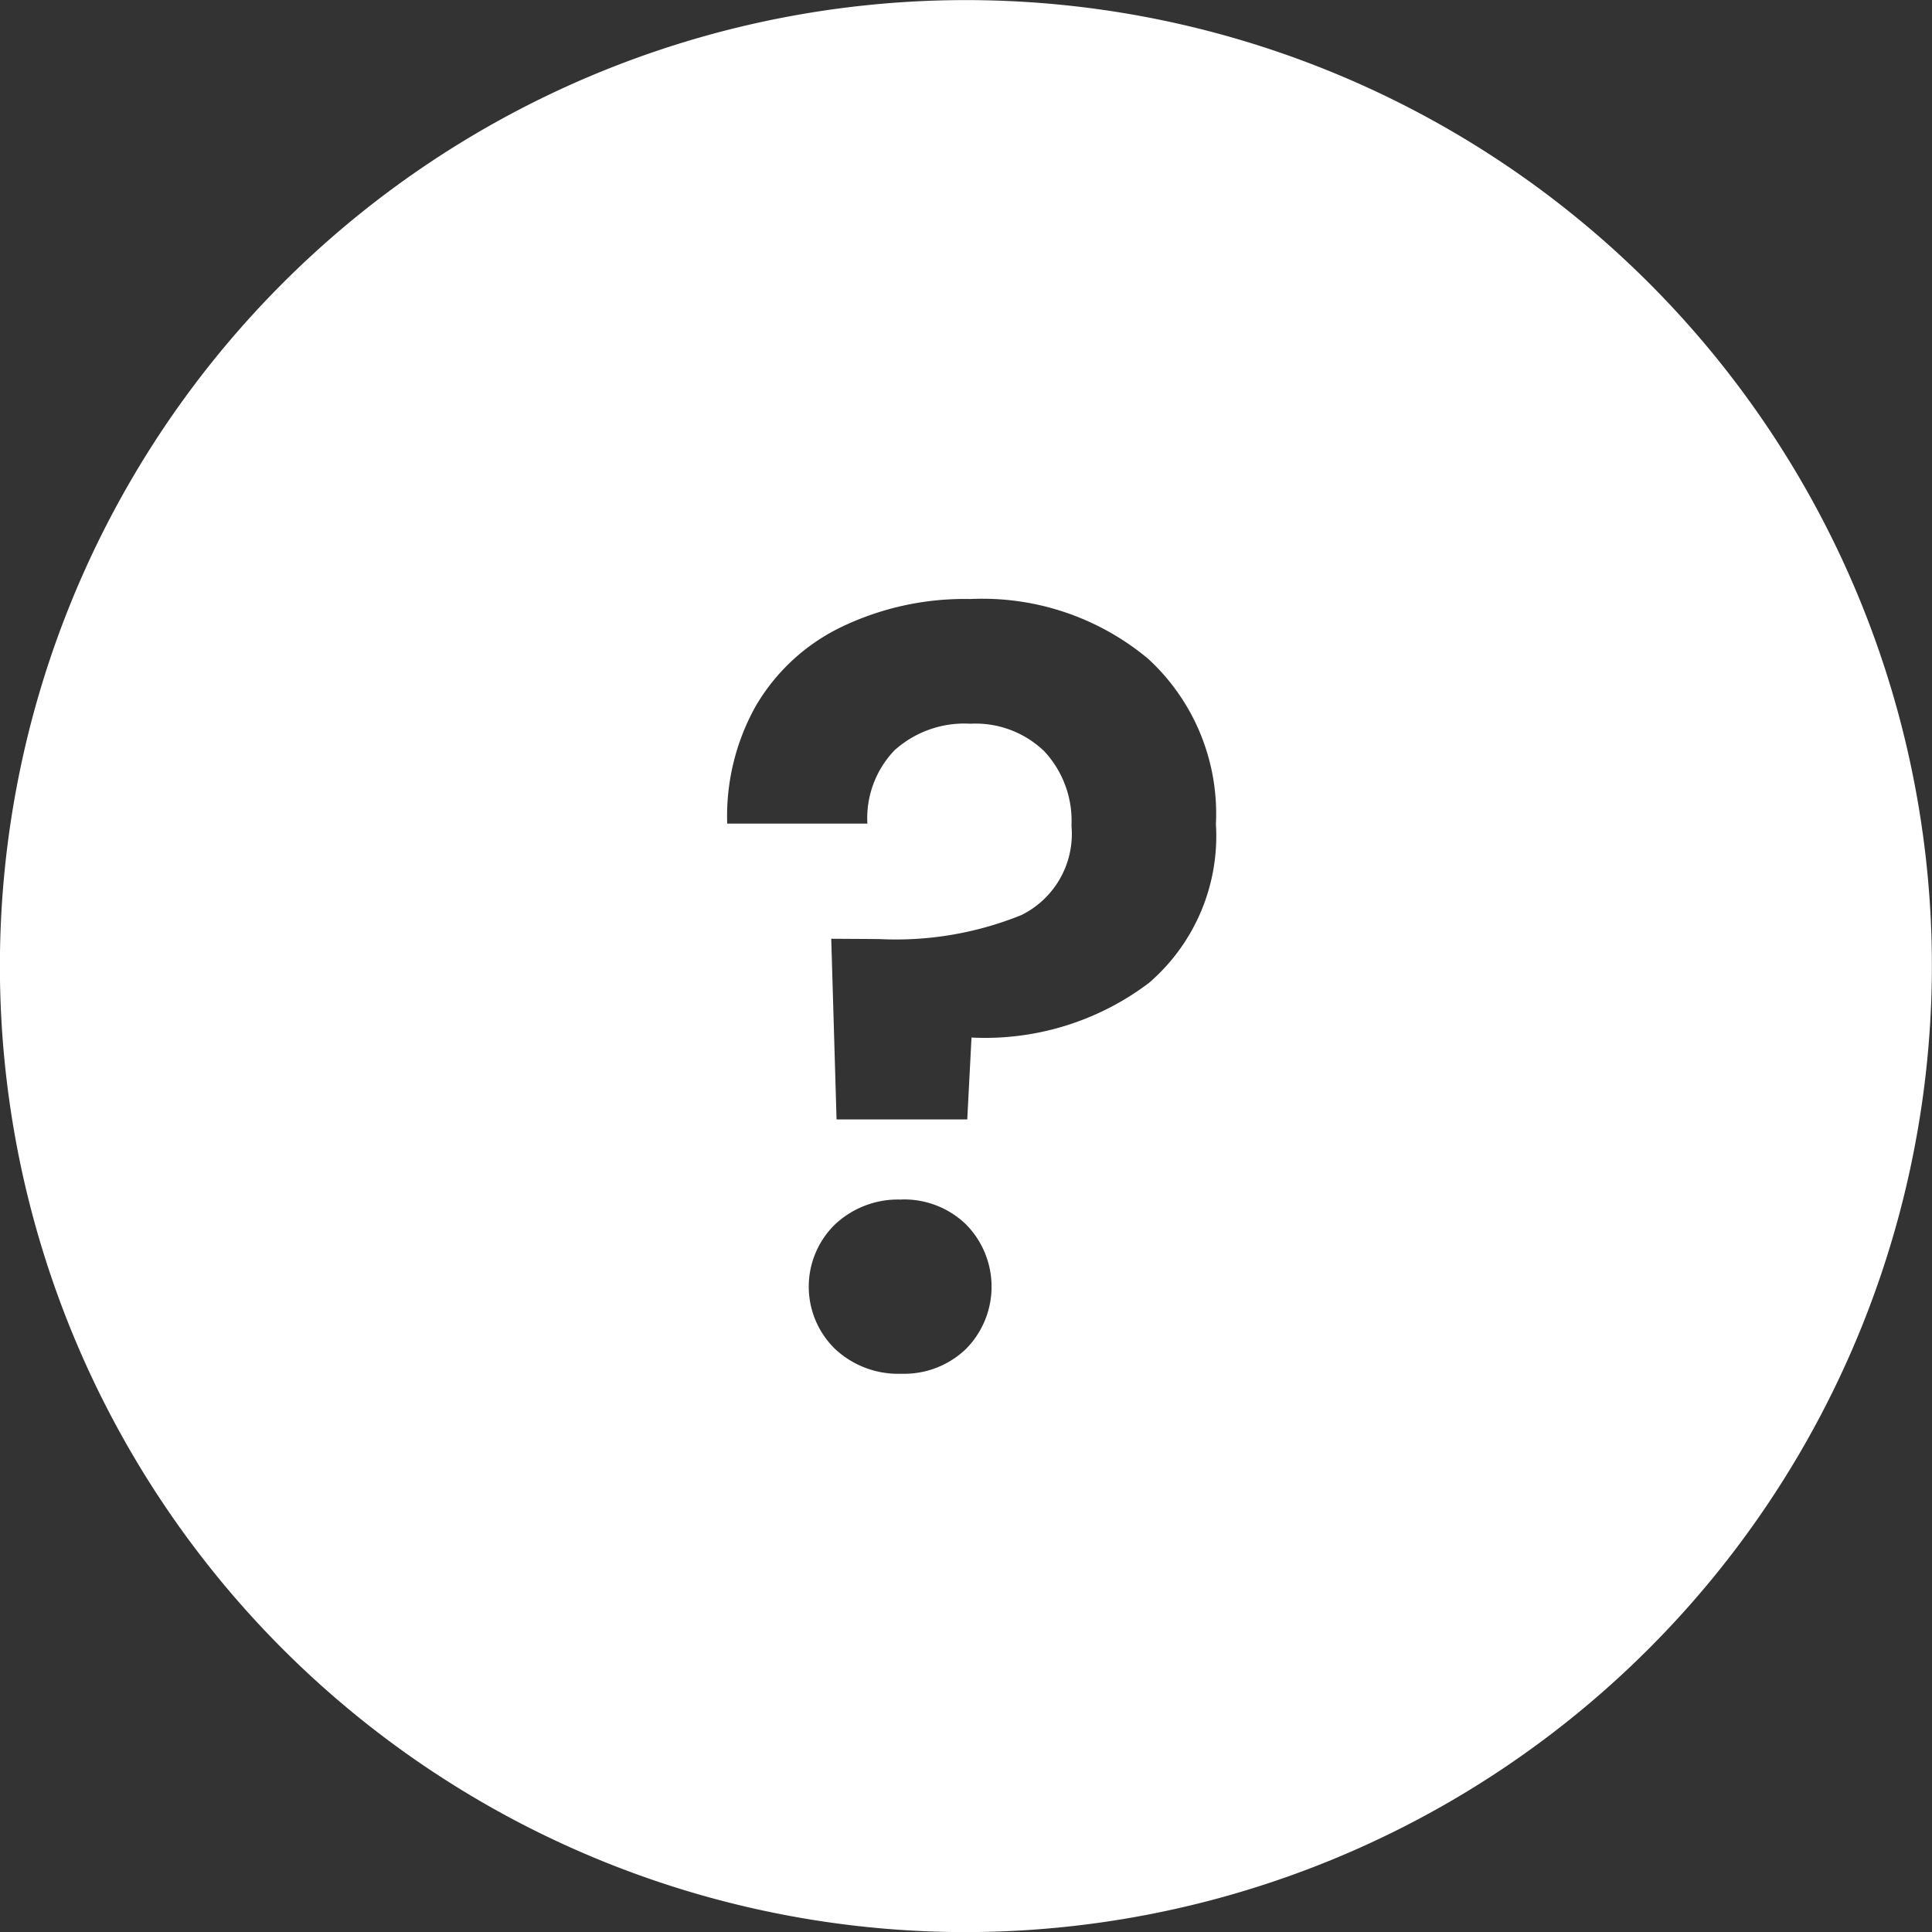 <svg xmlns="http://www.w3.org/2000/svg" width="20" height="20" viewBox="0 0 20 20">
  <rect x="0" y="0" width="20" height="20" fill="#333333" stroke="none"/>
  <g id="question-icon" transform="translate(-271 -1877)">
    <path id="Subtração_1" data-name="Subtração 1" d="M10,20A10,10,0,1,1,20,10,10.011,10.011,0,0,1,10,20Zm-.668-7.583a.953.953,0,0,0-.688.258.9.9,0,0,0,0,1.287.957.957,0,0,0,.688.258.923.923,0,0,0,.67-.258.917.917,0,0,0,0-1.287A.92.92,0,0,0,9.333,12.416Zm-.726-2.7.055,1.87h1.353l.044-.847h.007a2.812,2.812,0,0,0,1.83-.566,2.006,2.006,0,0,0,.693-1.644,2.178,2.178,0,0,0-.7-1.71A2.677,2.677,0,0,0,10.048,6.2a2.942,2.942,0,0,0-1.358.3,2.059,2.059,0,0,0-.875.825,2.334,2.334,0,0,0-.286,1.2H8.98a1.016,1.016,0,0,1,.281-.759,1.08,1.08,0,0,1,.787-.275,1.023,1.023,0,0,1,.764.286,1.056,1.056,0,0,1,.281.77.938.938,0,0,1-.517.924A3.459,3.459,0,0,1,9.1,9.72Z" transform="translate(270.999 1877.001)" fill="#fff"/>
  </g>
</svg>
